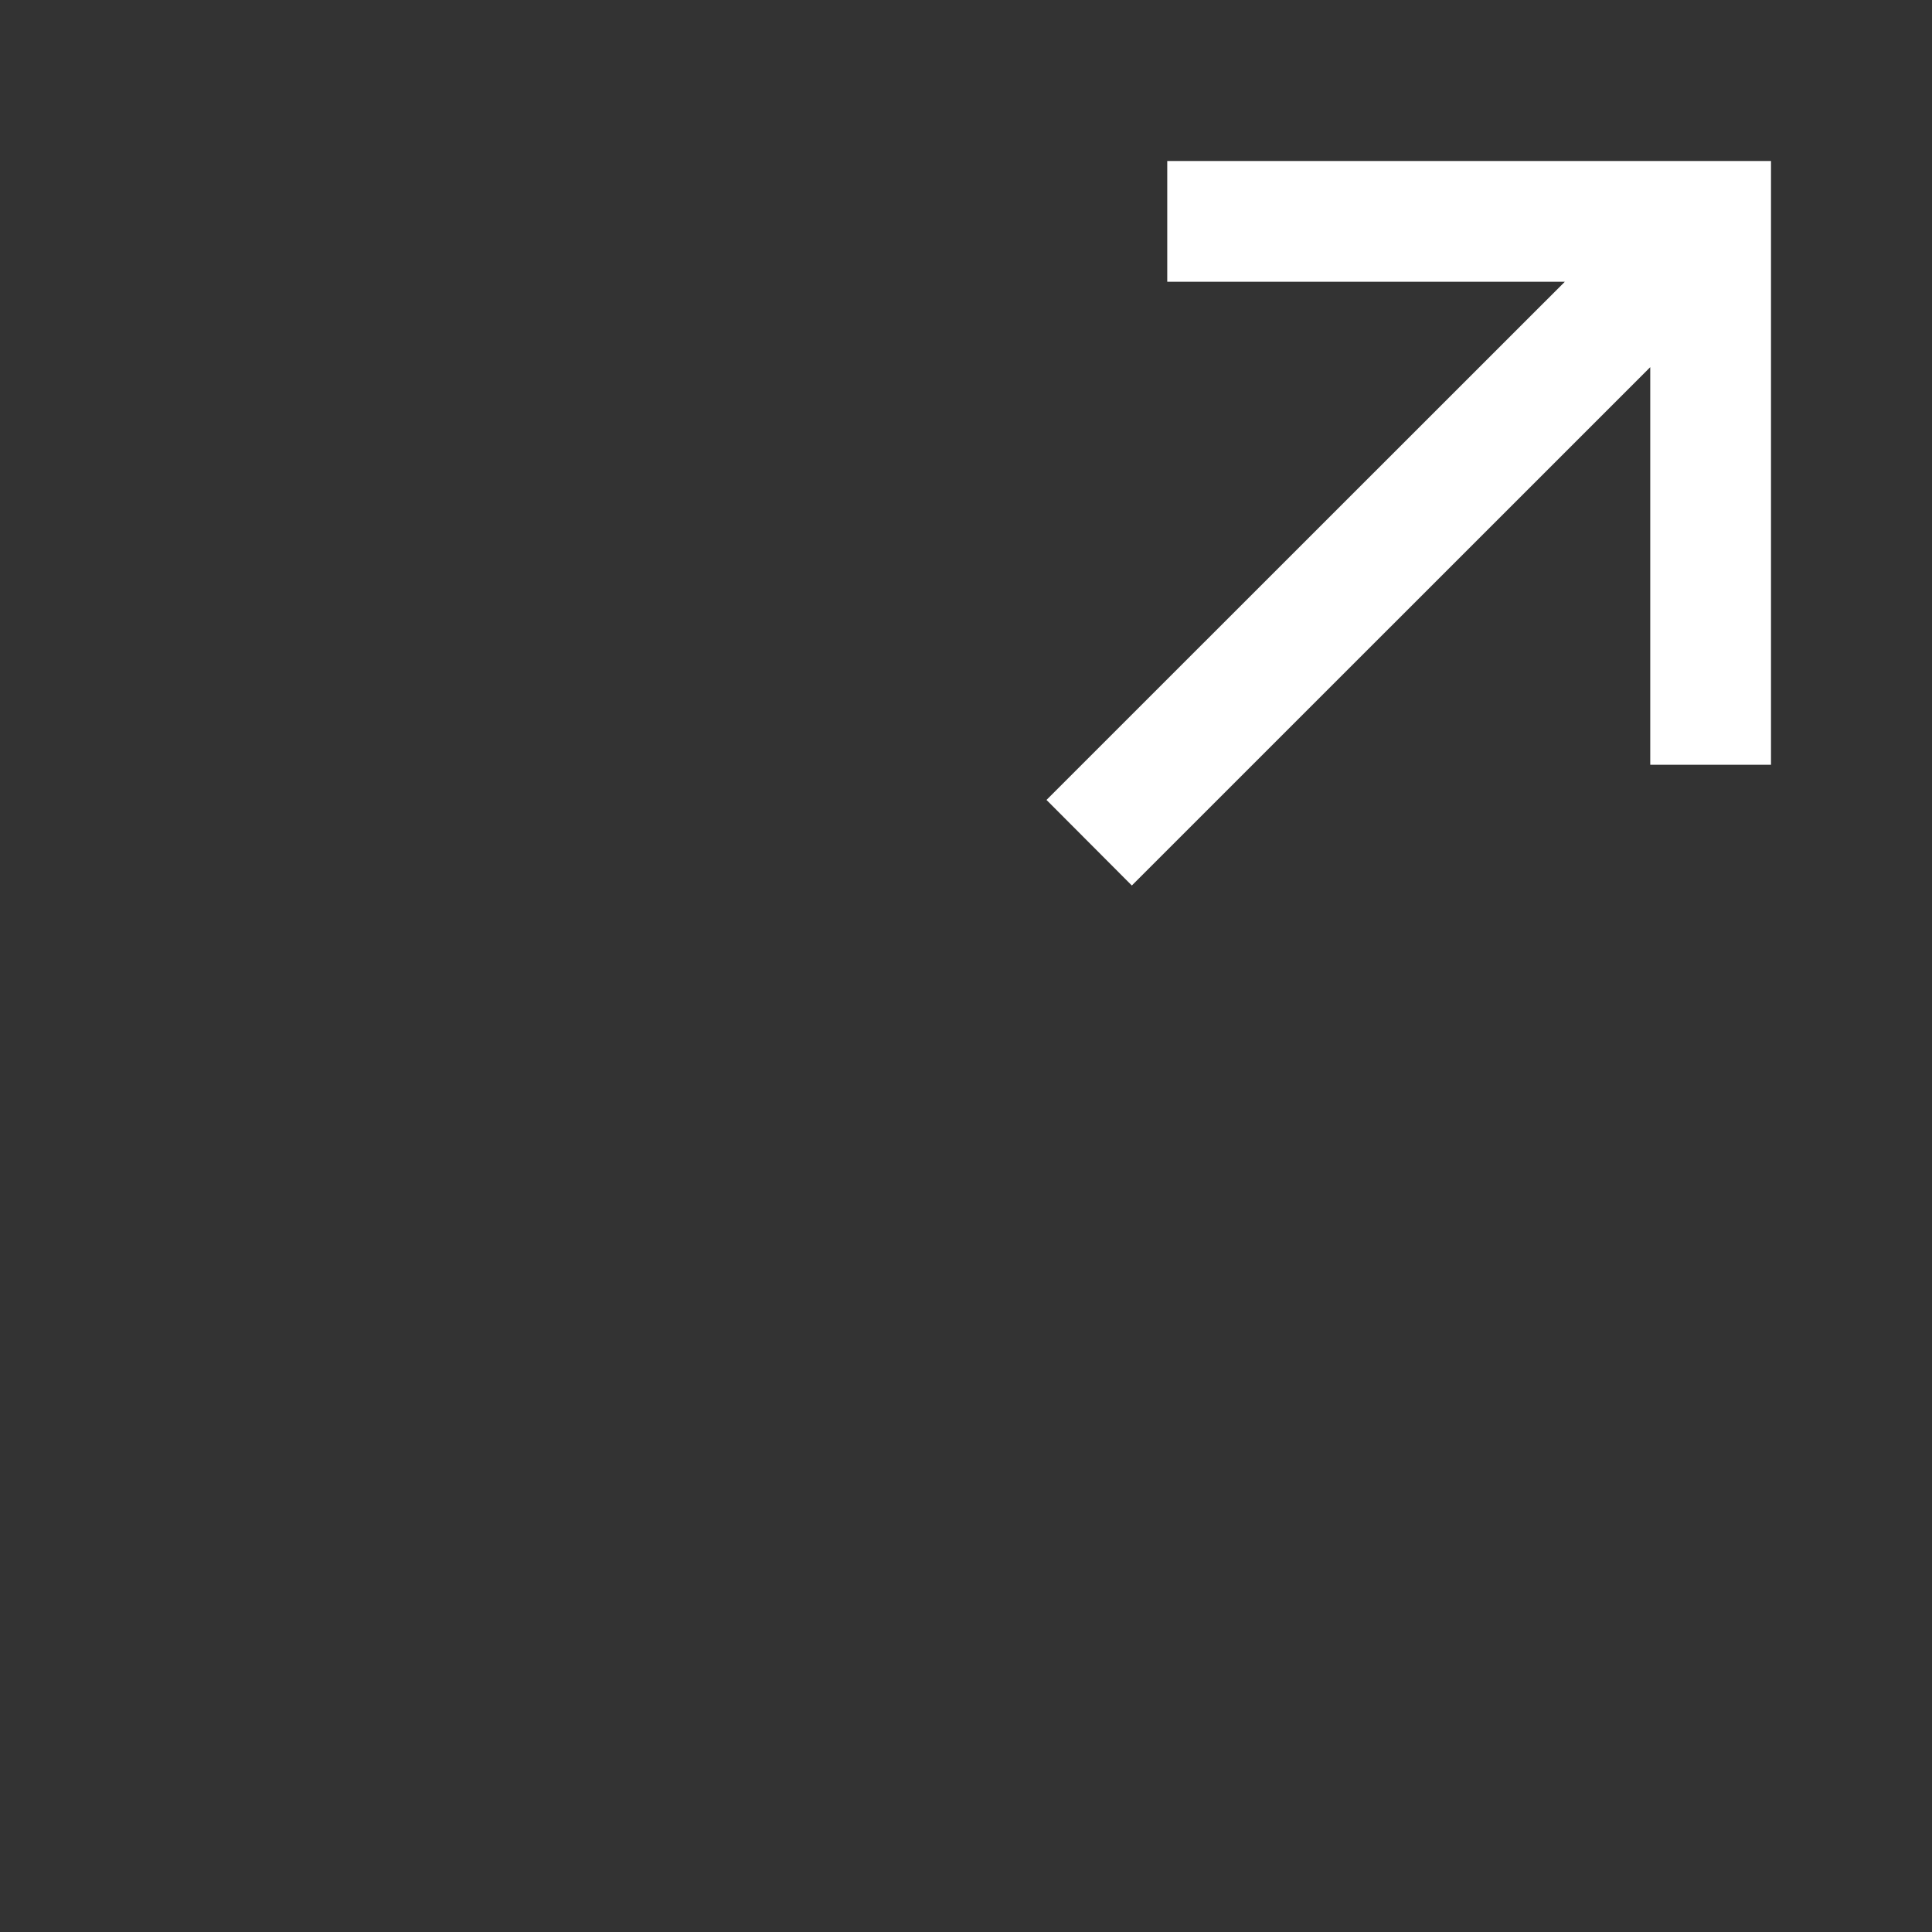 <svg width="24" height="24" viewBox="0 0 24 24" fill="none" xmlns="http://www.w3.org/2000/svg">
<rect x="0" y="0" width="24" height="24" fill="#333333" stroke="none"/>
<path d="M14.5 2V3.5H19.439L13 9.937L14.06 11L20.5 4.561V9.5H22V2H14.5Z" fill="white"/>
</svg>
